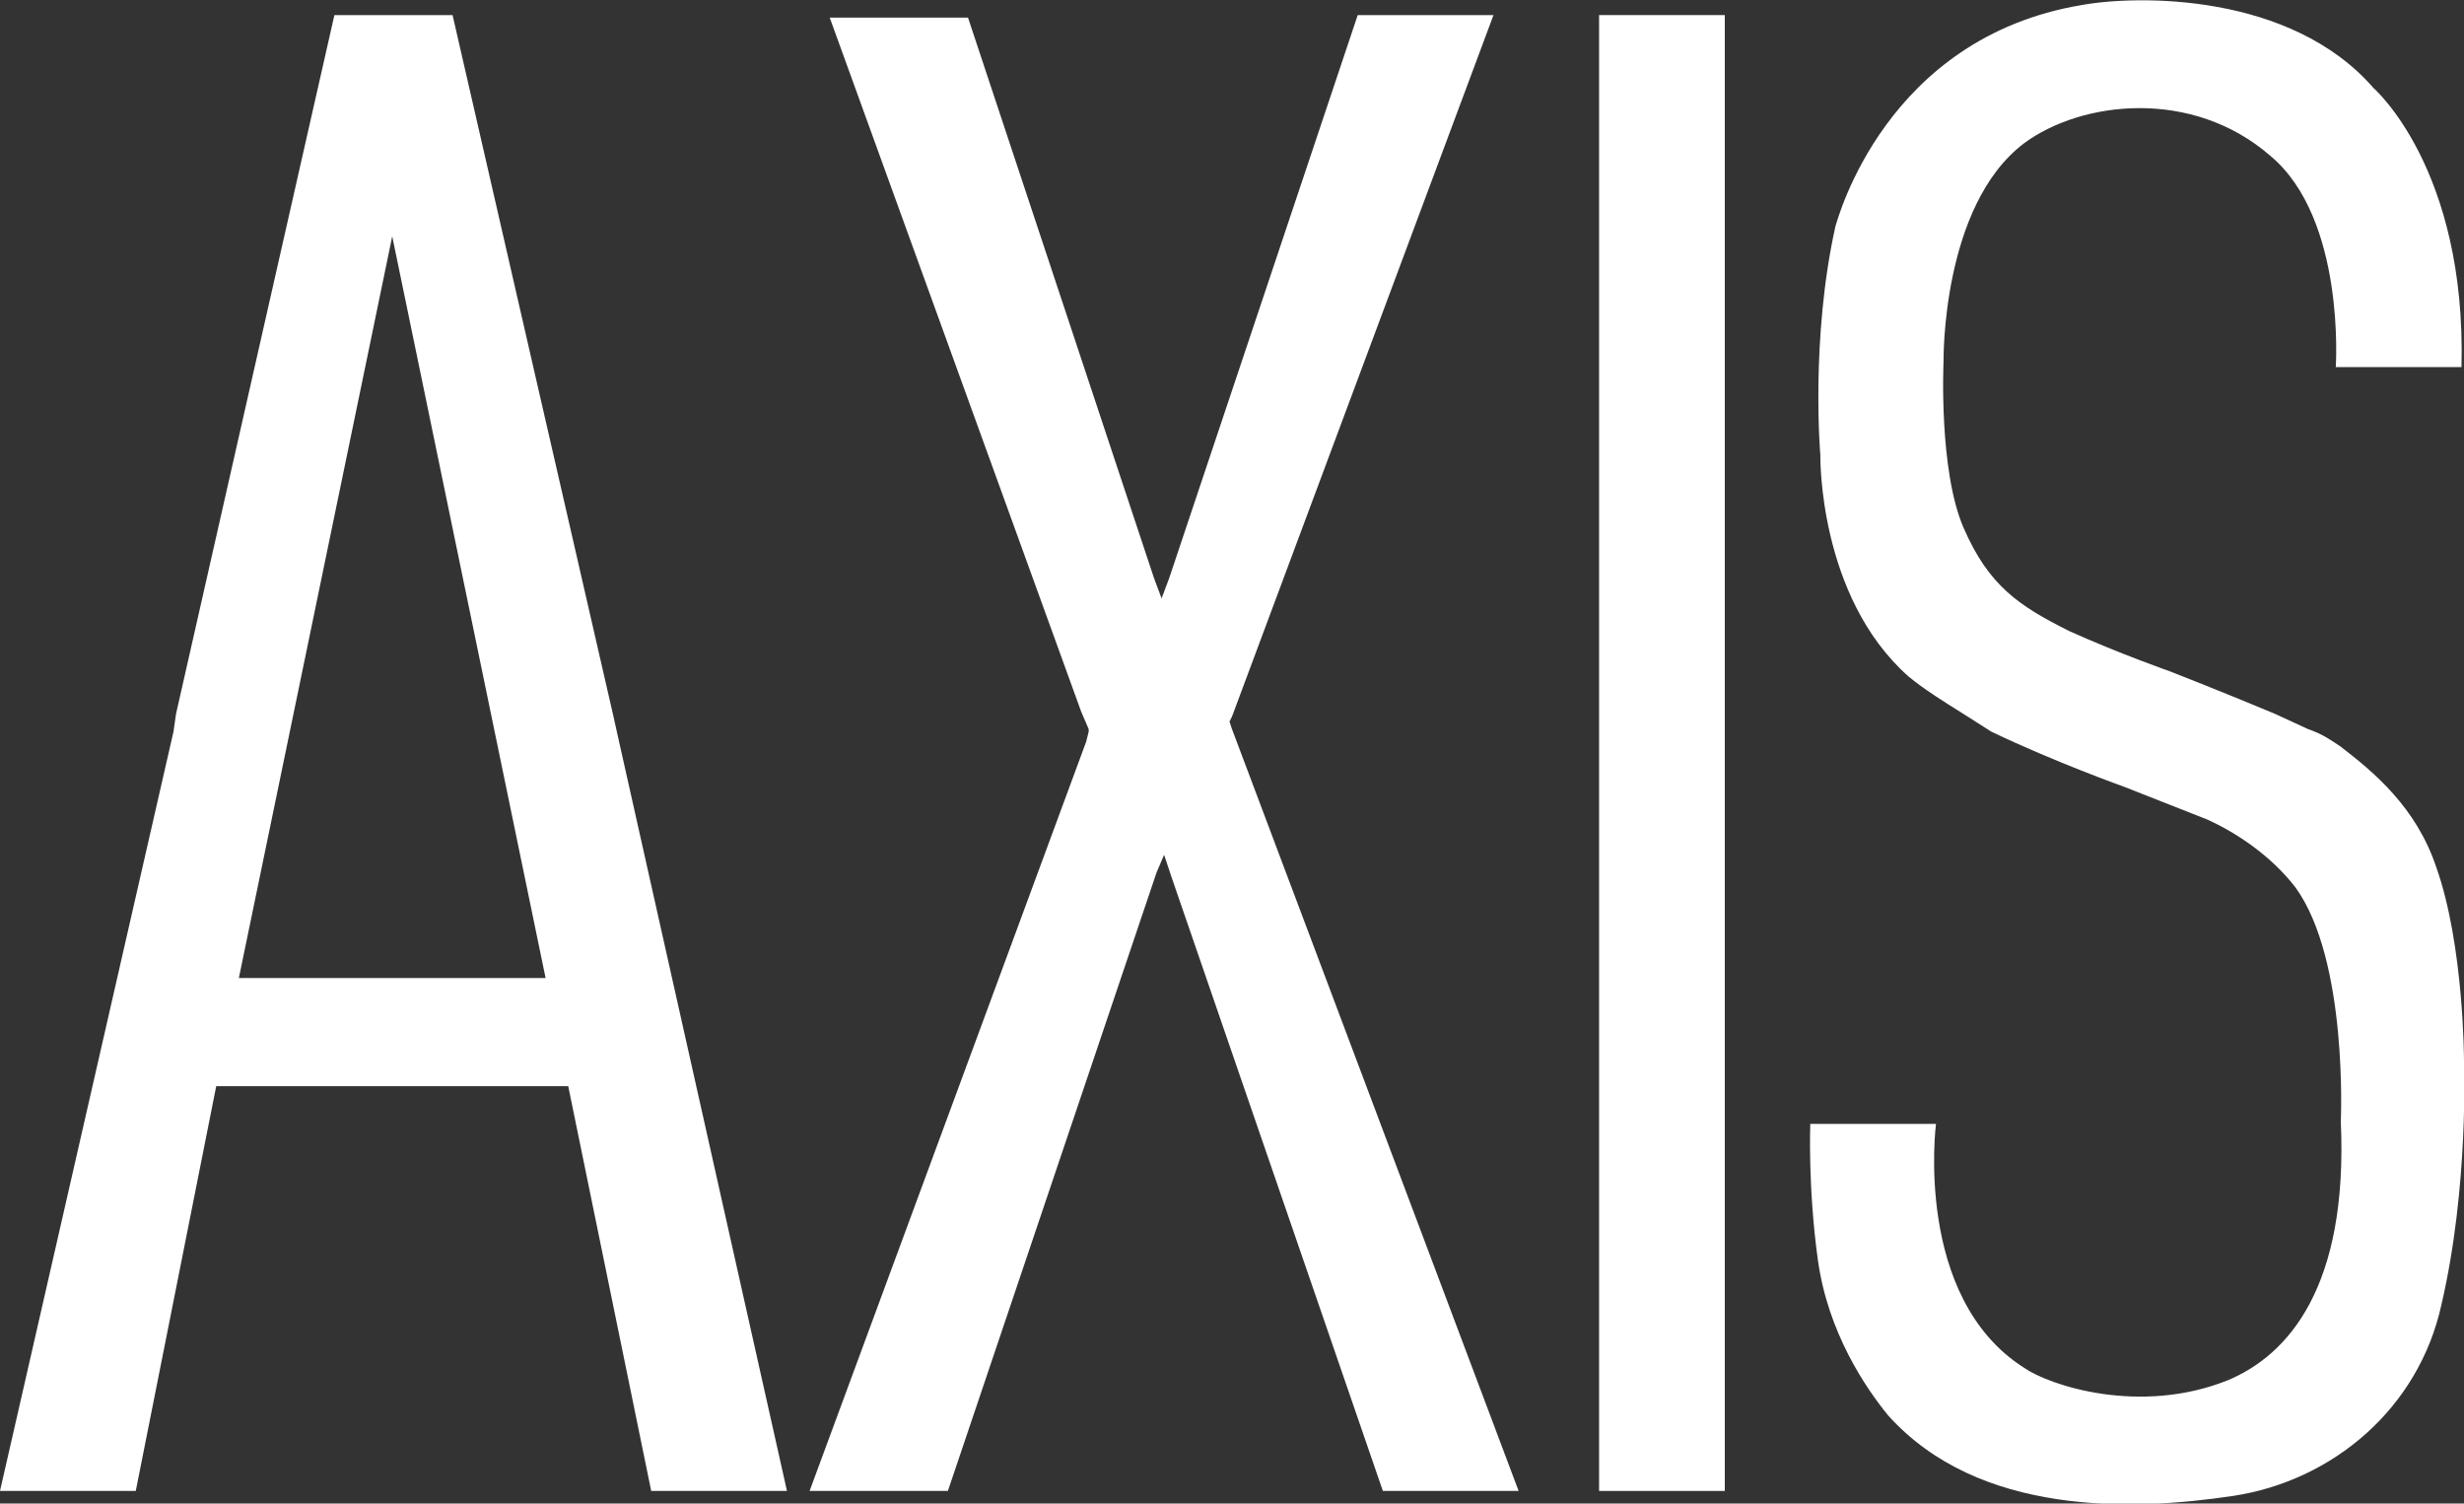 <?xml version="1.0" encoding="utf-8"?>
<!-- Generator: Adobe Illustrator 26.1.0, SVG Export Plug-In . SVG Version: 6.00 Build 0)  -->
<svg version="1.1" id="Capa_1" xmlns="http://www.w3.org/2000/svg" xmlns:xlink="http://www.w3.org/1999/xlink" x="0px" y="0px"
	 viewBox="0 0 98 59.8" style="enable-background:new 0 0 98 59.8;" xml:space="preserve">
<rect x="0" y="0" width="98" height="59.8" fill="#333333" stroke="none"/>
<style type="text/css">
	.st0{fill:#FFFFFF;}
</style>
<g>
	<path class="st0" d="M98,42.2c0,0,0-4.6-1.1-7.7c-0.8-2.4-2.5-3.8-3.8-4.8c-0.3-0.2-0.7-0.5-1.3-0.7l-1.3-0.6
		c-1.9-0.8-4.2-1.7-4.2-1.7s-2-0.7-4-1.6c-2-1-3.2-1.8-4.2-4.1c-1-2.3-0.8-6.6-0.8-6.6s-0.1-6.2,3.2-8.7c2.3-1.7,6.7-2.2,9.8,0.5
		c3,2.5,2.6,8.4,2.6,8.4h5c0.2-7.9-3.5-11.1-3.5-11.1C91.1-0.3,85-0.2,82.8,0.2C75,1.5,73.1,8.7,73,9c-1,4.5-0.6,9.1-0.6,9.1
		s-0.1,5.6,3.5,8.8c0.6,0.5,1.4,1,2.2,1.5l1.1,0.7c2.5,1.2,5.3,2.2,5.3,2.2l3.3,1.3c1.1,0.5,2.5,1.4,3.5,2.7
		c2.1,2.9,1.8,9.3,1.8,9.3c0.3,6.6-2.1,9.3-4.5,10.3c-3.5,1.4-7.1,0.2-8.1-0.5c-4.4-2.8-3.5-9.7-3.5-9.7h-5c0,0-0.1,2.5,0.3,5.4
		c0.4,2.9,1.9,5.1,2.8,6.2c3.6,4,9.7,3.8,13.7,3.2c4-0.6,7.4-3.5,8.3-7.6C98.2,47.2,98,42.2,98,42.2z"/>
	<polygon class="st0" points="63.6,28.5 63.6,28.5 63.6,29 63.6,29 63.6,59.3 68.6,59.3 68.6,29 68.6,28.3 68.6,0.6 63.6,0.6 	"/>
	<polygon class="st0" points="46.5,23 54,0.6 59.4,0.6 49,28.5 48.9,28.7 49,29 60.4,59.3 55,59.3 46.6,34.9 46.3,34 46,34.7 
		37.7,59.3 32.2,59.3 43.2,29.5 43.2,29.5 43.2,29.5 43.3,29.1 43.3,29.1 43.3,29 43,28.3 33,0.7 38.5,0.7 45.9,23 46.2,23.8 	"/>
	<path class="st0" d="M24.6,29.4l-0.2-0.9L18,0.6h-4.7L7,28.4l-0.1,0.7L0,59.3h5.4l3.2-16.1h14l3.3,16.1h5.4L24.6,29.4z M9.5,38.9
		l6.1-29.5l6.1,29.5H9.5z"/>
</g>
</svg>
